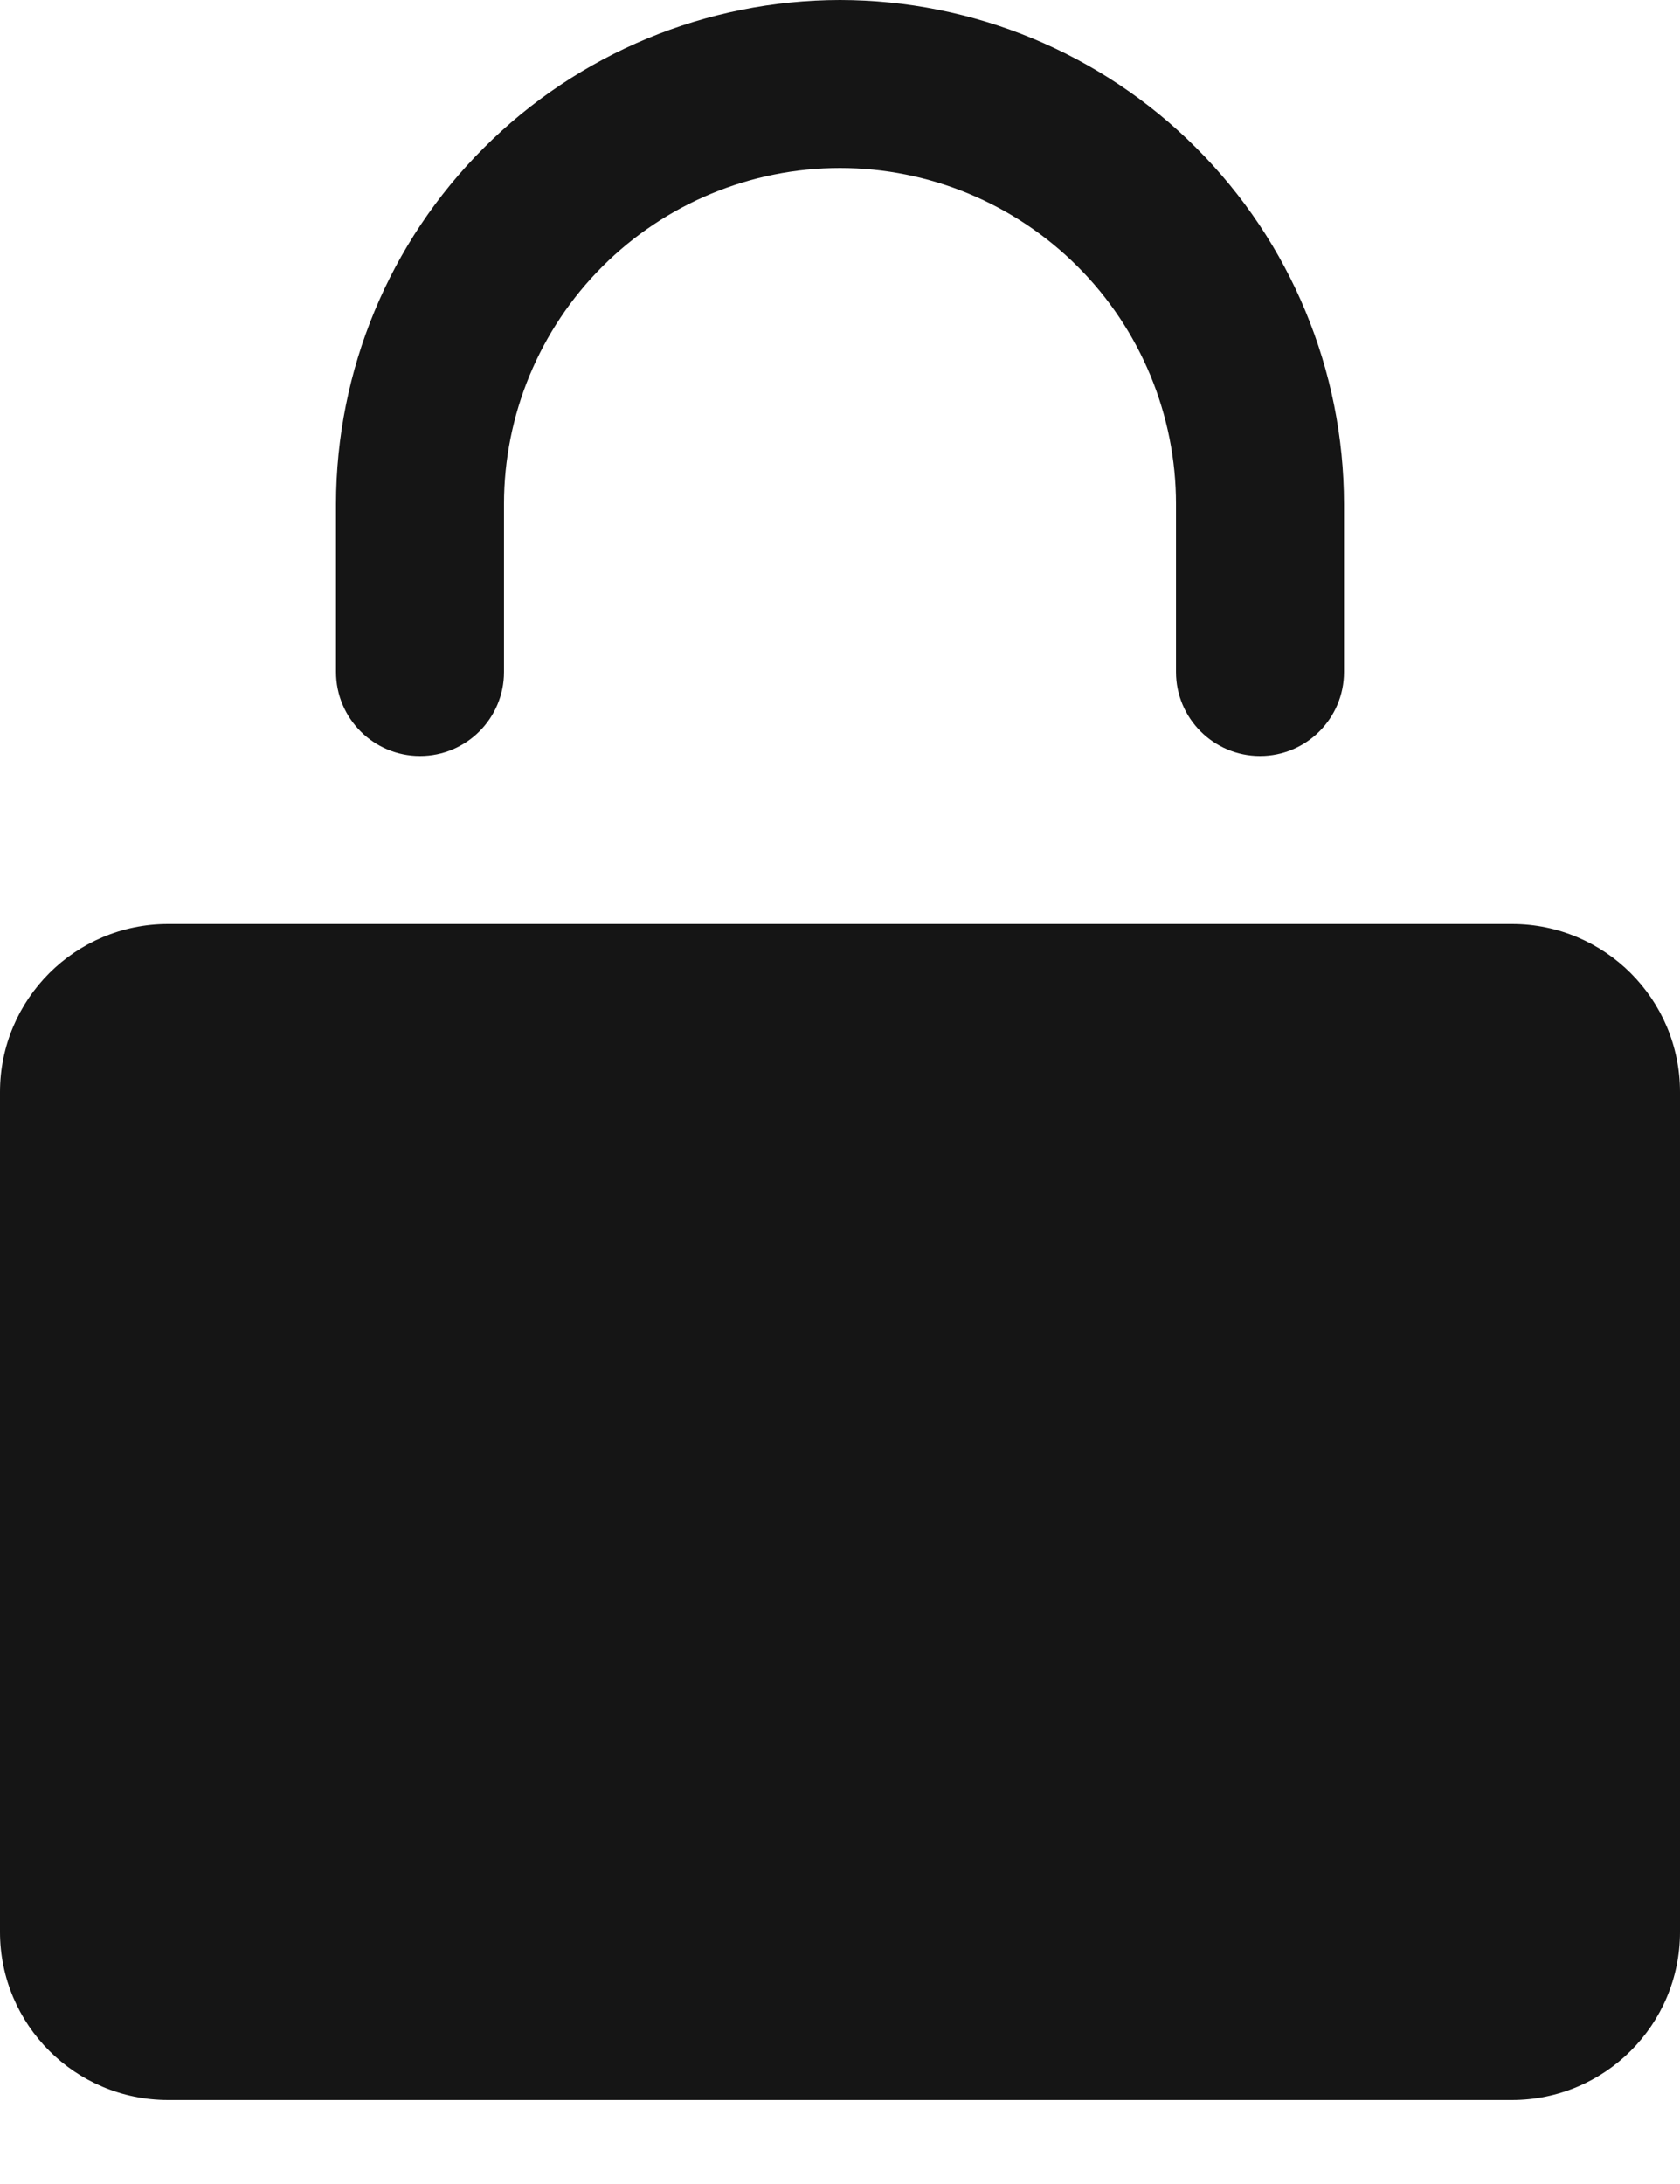 <svg width="10" height="13" viewBox="0 0 10 13" fill="none" xmlns="http://www.w3.org/2000/svg">
<path d="M0 6.5C0 5.948 0.448 5.5 1 5.5H9C9.552 5.5 10 5.948 10 6.5V11.5C10 12.052 9.552 12.5 9 12.5H1C0.448 12.5 0 12.052 0 11.5V6.5Z" fill="#151515"/>
<path d="M2.5 4.5C2.776 4.5 3 4.276 3 4V3C3 2.47 3.211 1.961 3.586 1.586C3.961 1.211 4.47 1 5 1C5.53 1 6.039 1.211 6.414 1.586C6.789 1.961 7 2.47 7 3V4C7 4.276 7.224 4.5 7.5 4.5C7.776 4.5 8 4.276 8 4V3C7.999 2.205 7.683 1.442 7.12 0.88C6.558 0.317 5.795 0.001 5 0C4.205 0.001 3.442 0.317 2.88 0.88C2.317 1.442 2.001 2.205 2 3V4C2 4.276 2.224 4.5 2.5 4.5Z" fill="#151515"/>
</svg>
